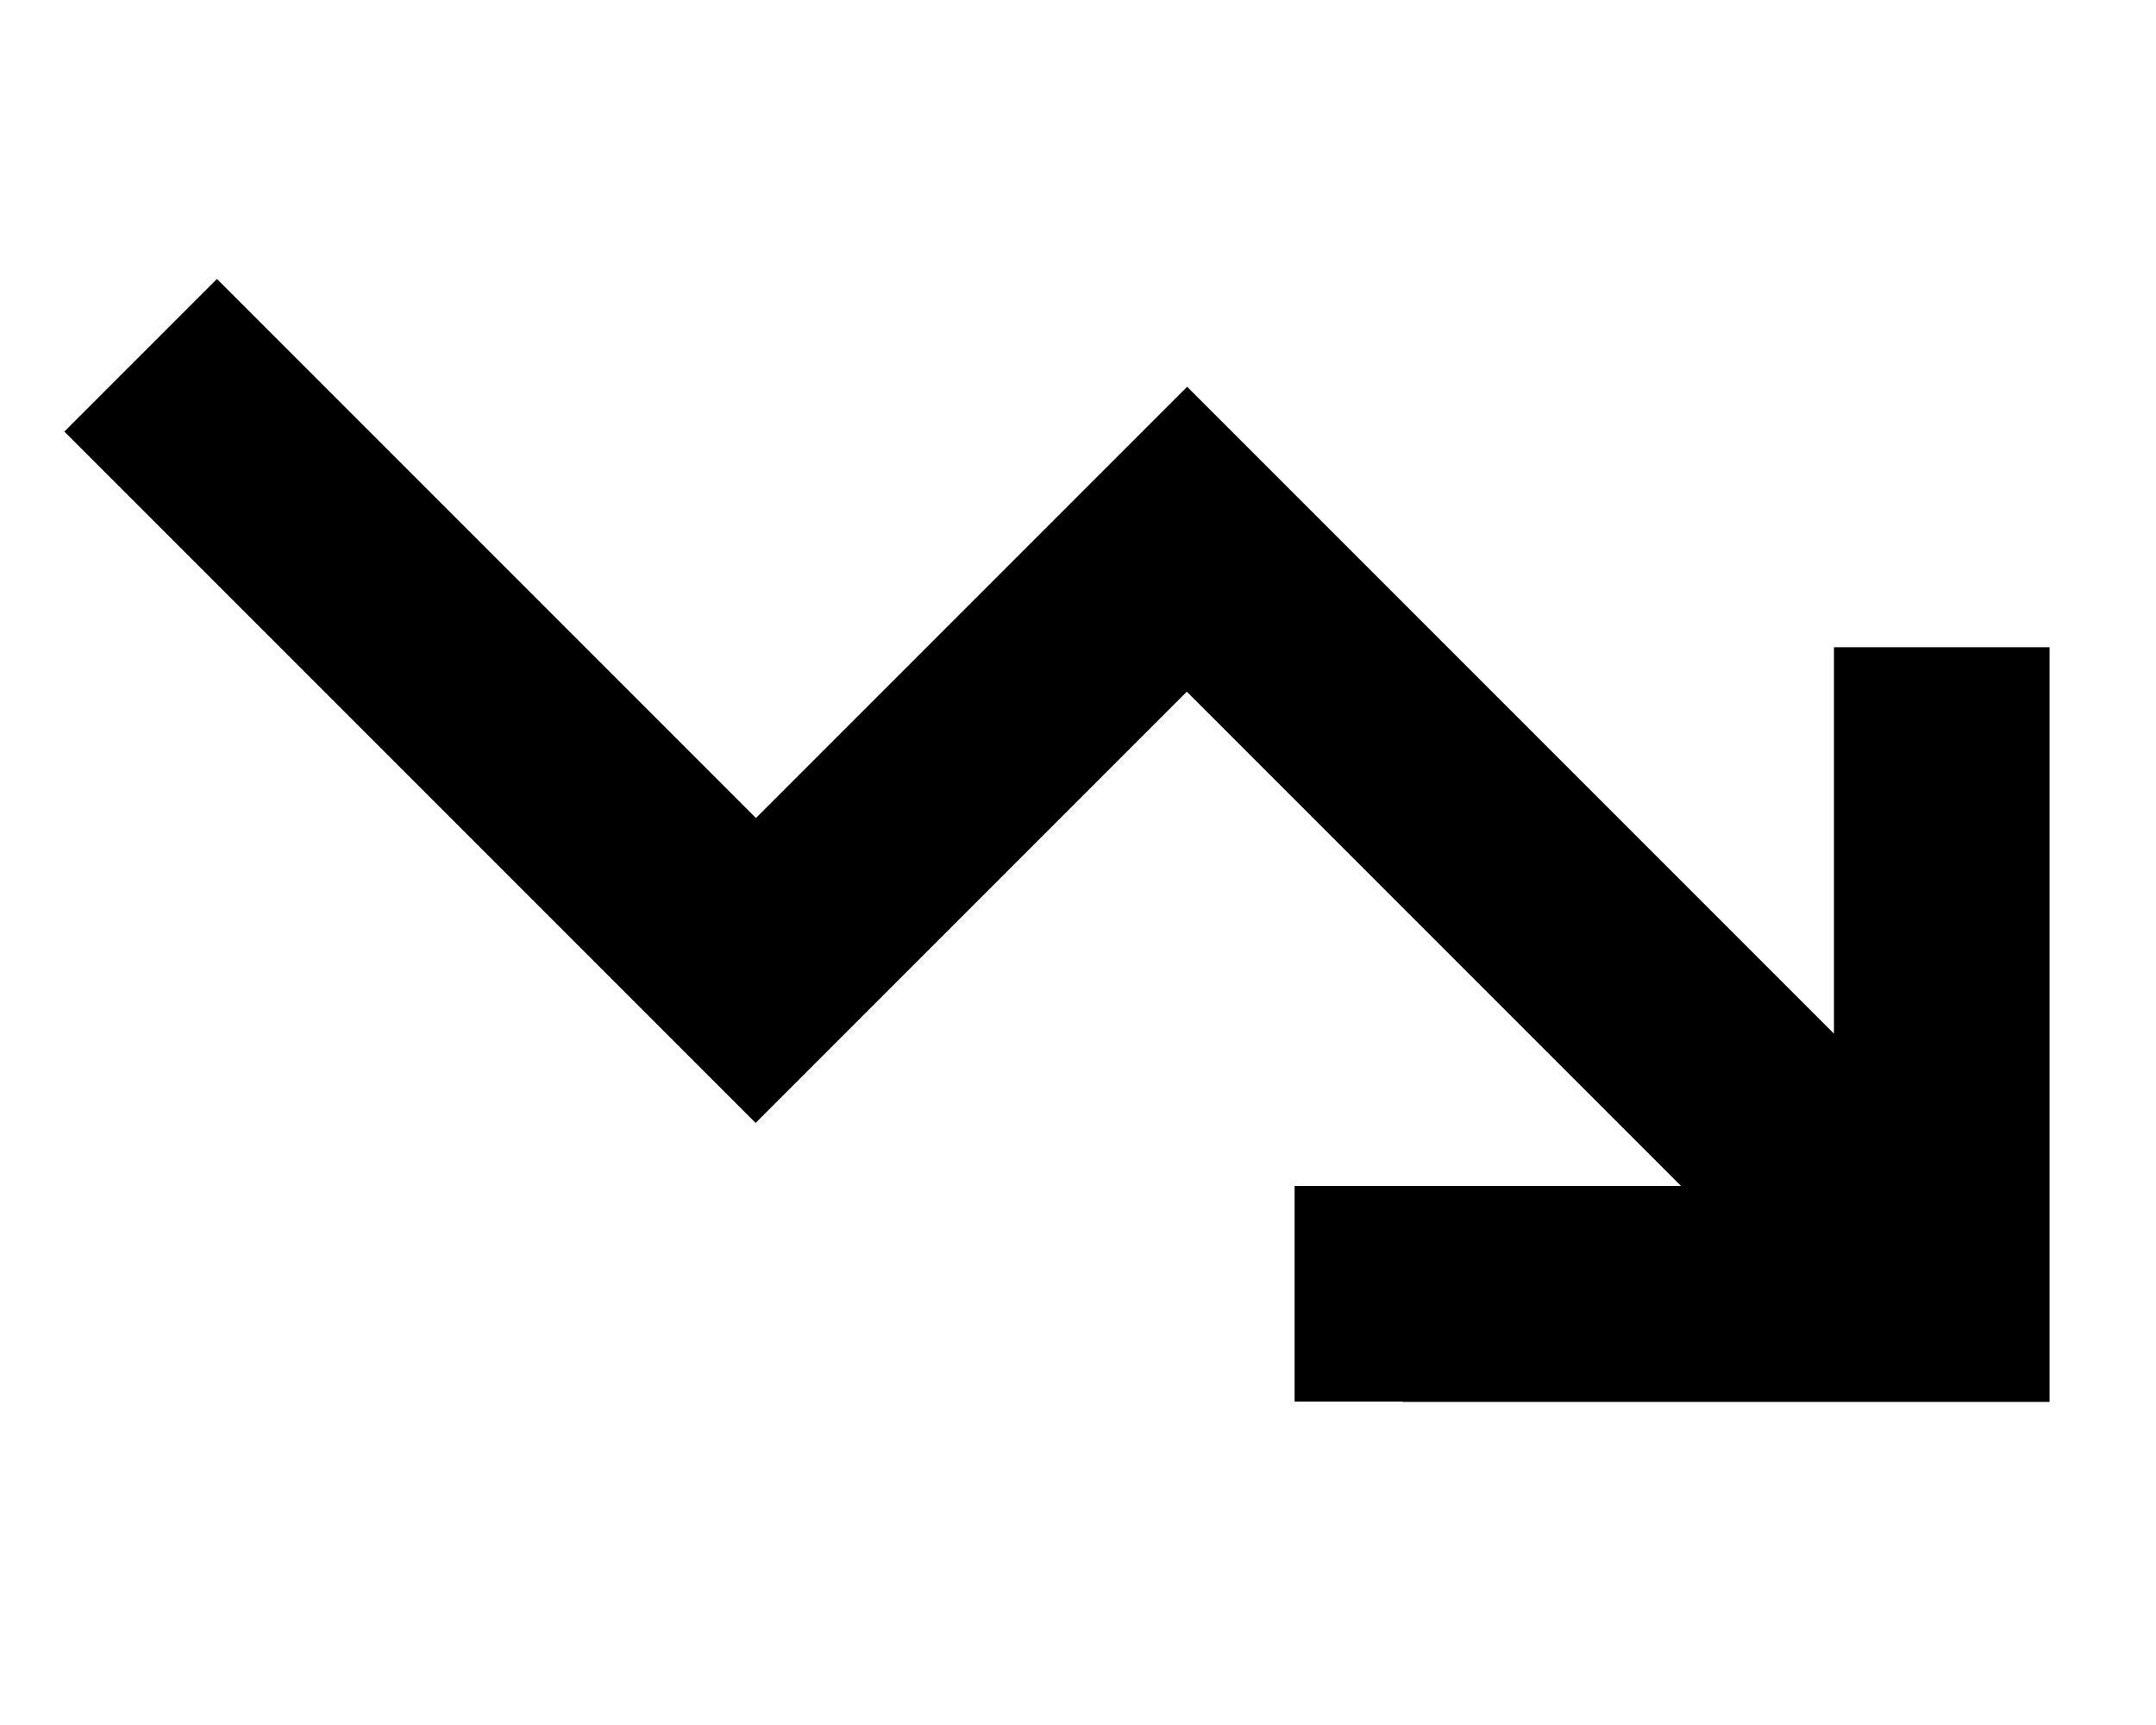 <svg xmlns="http://www.w3.org/2000/svg" viewBox="0 0 640 512"><!--! Font Awesome Pro 7.0.0 by @fontawesome - https://fontawesome.com License - https://fontawesome.com/license (Commercial License) Copyright 2025 Fonticons, Inc. --><path fill="currentColor" d="M416.3 416l-32 0 0-64 114.7 0-146.7-146.7c-84 84-126.7 126.7-128 128l-22.6-22.6-160-160-22.6-22.6 45.3-45.3 22.6 22.6 137.4 137.4 105.4-105.4 22.6-22.6 22.6 22.6 169.4 169.4 0-114.7 64 0 0 224-192 0z"/></svg>